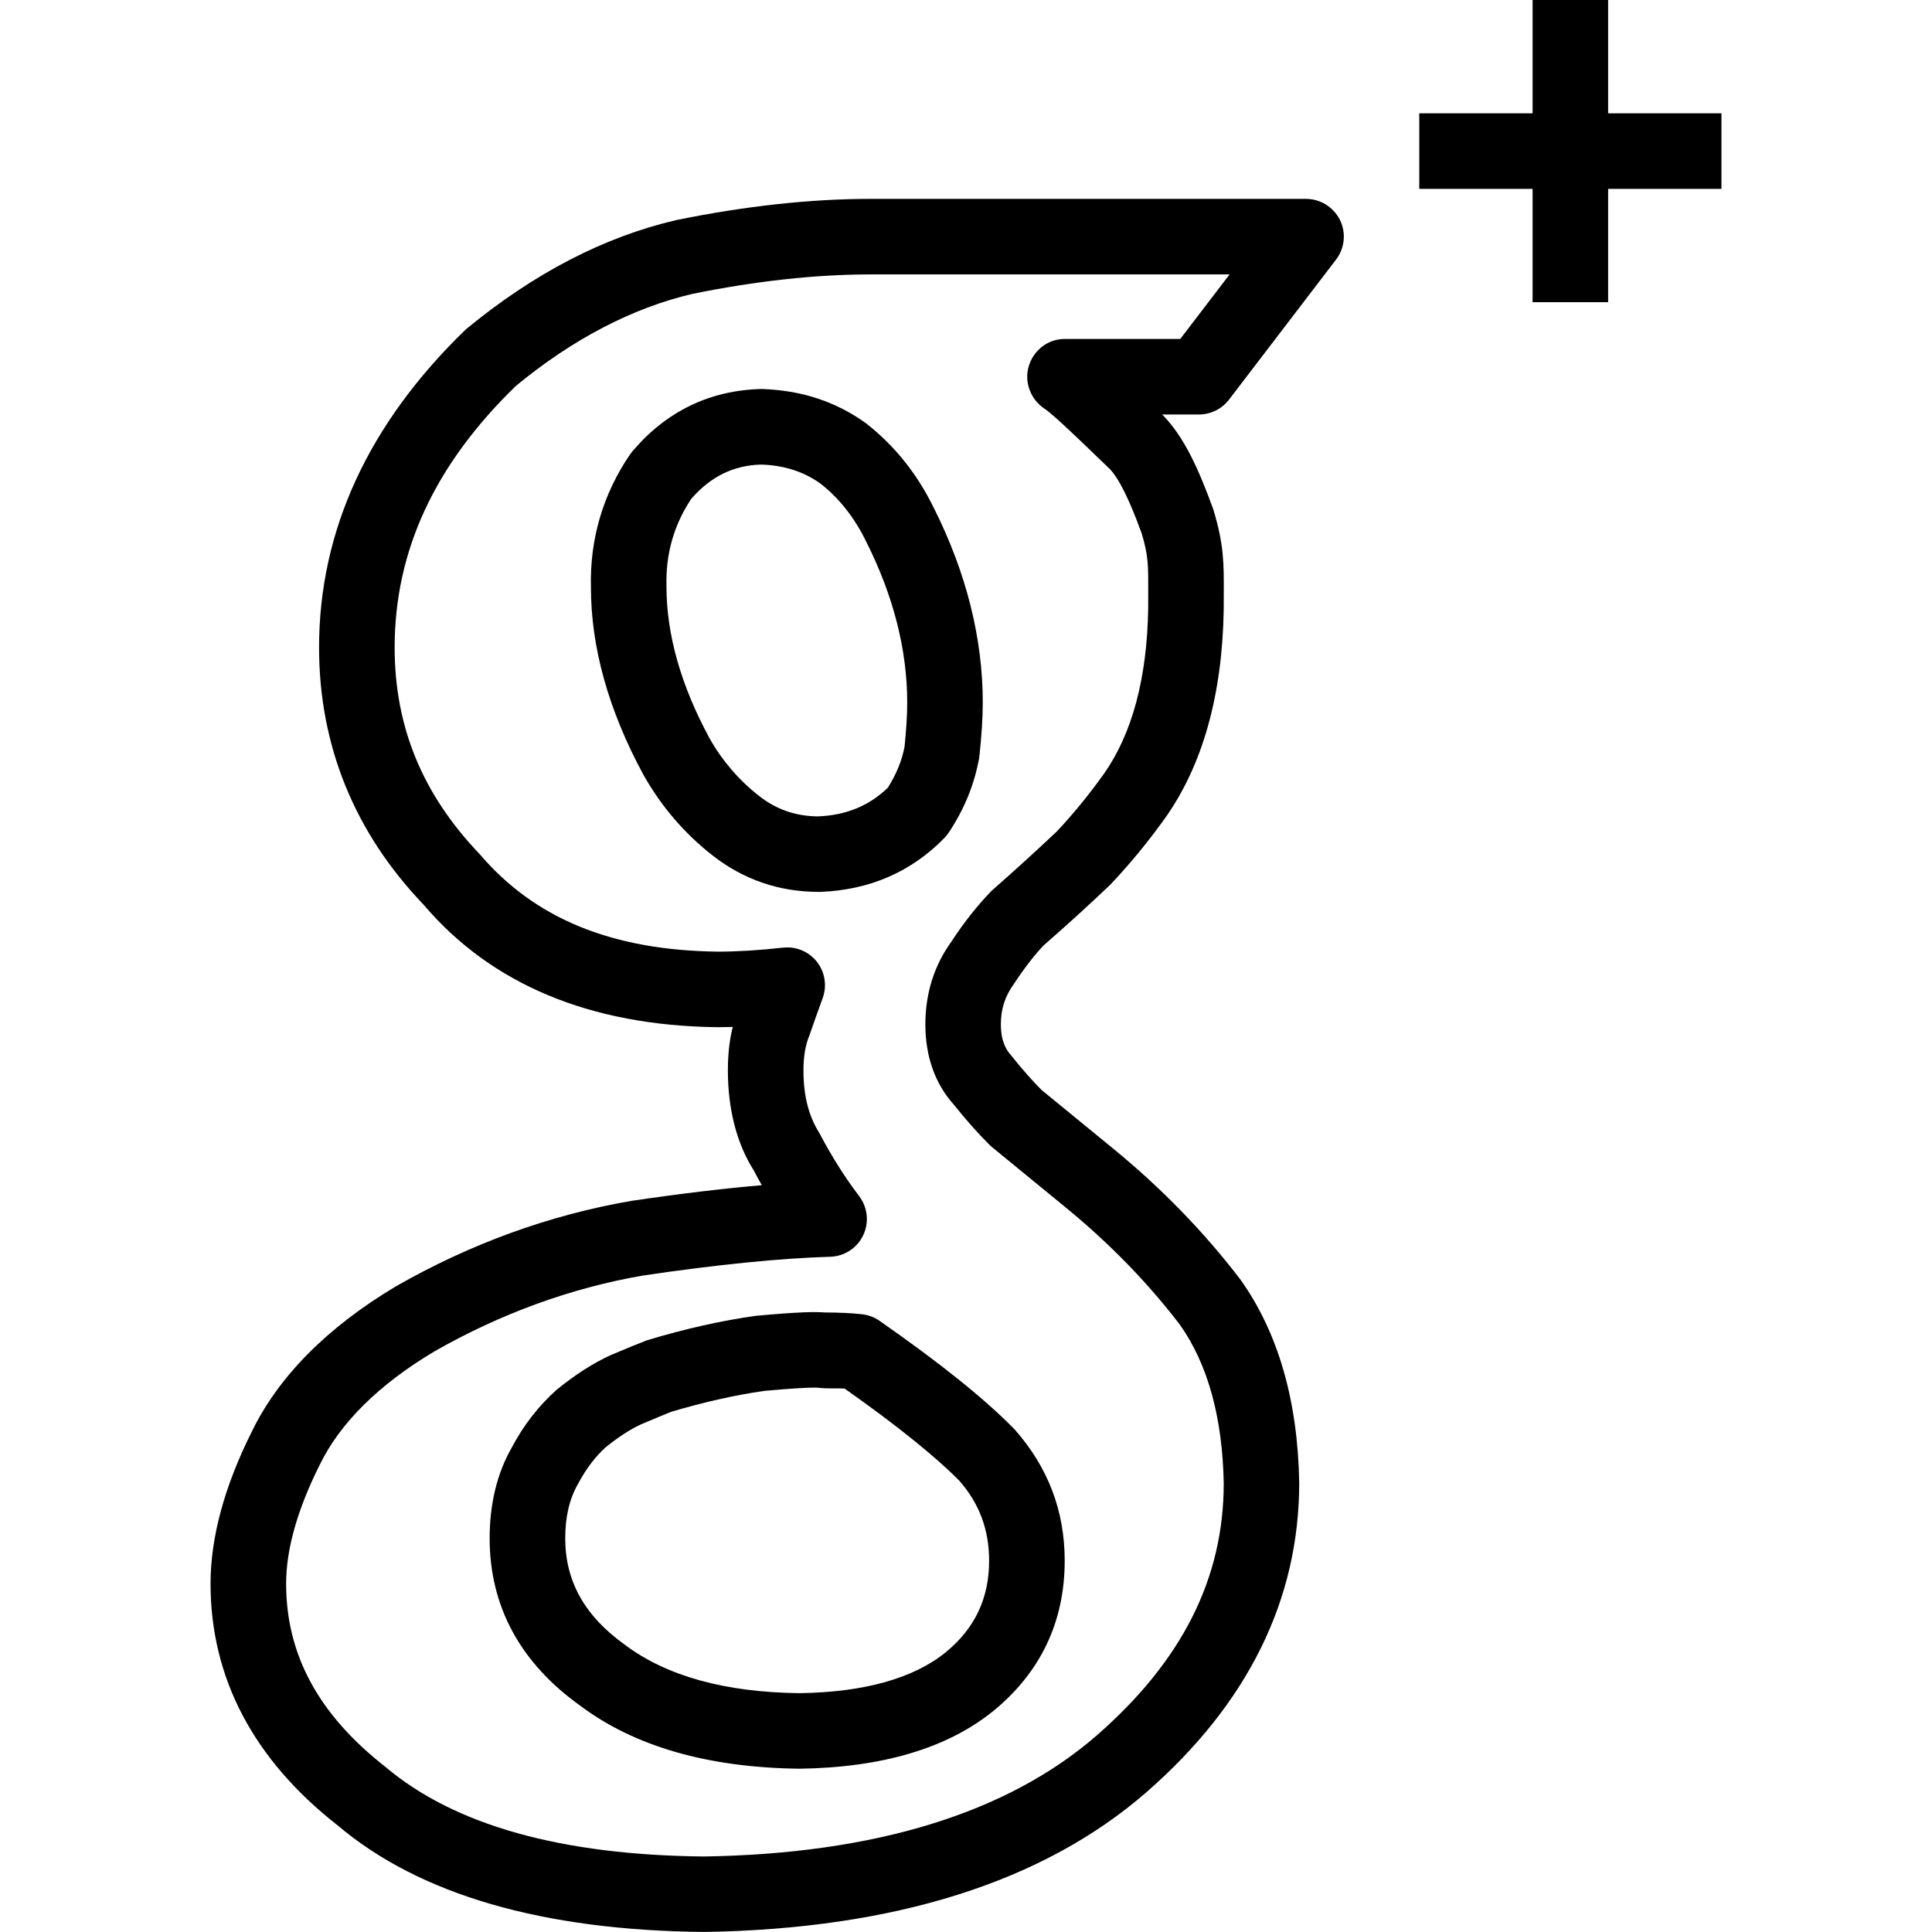 <?xml version="1.0" encoding="iso-8859-1"?>
<!-- Uploaded to: SVG Repo, www.svgrepo.com, Generator: SVG Repo Mixer Tools -->
<svg fill="#000000" height="800px" width="800px" version="1.1" id="Capa_1" xmlns="http://www.w3.org/2000/svg" xmlns:xlink="http://www.w3.org/1999/xlink" 
	 viewBox="0 0 51.148 51.148" xml:space="preserve">
<g>
	<g>
		<path d="M22.82,34.793c-0.285-0.031-0.615-0.046-0.995-0.047c-0.23-0.019-0.662-0.018-1.829,0.091
			c-0.904,0.128-1.848,0.338-2.873,0.647c-0.221,0.084-0.53,0.212-0.959,0.393c-0.459,0.211-0.928,0.509-1.427,0.916
			c-0.475,0.422-0.878,0.942-1.179,1.513c-0.394,0.682-0.595,1.496-0.595,2.418c0,1.804,0.813,3.3,2.396,4.431
			c1.434,1.079,3.379,1.641,5.809,1.67c2.191-0.03,3.918-0.545,5.131-1.53c0.002-0.001,0.003-0.002,0.005-0.003
			c1.249-1.025,1.883-2.363,1.883-3.975c0-1.309-0.434-2.465-1.324-3.473c-0.784-0.803-1.955-1.744-3.577-2.876
			C23.147,34.871,22.987,34.812,22.82,34.793z M26.186,41.317c0,0.997-0.376,1.791-1.149,2.426
			c-0.855,0.694-2.167,1.058-3.871,1.082c-1.969-0.023-3.518-0.45-4.624-1.282c-1.061-0.759-1.578-1.681-1.578-2.818
			c0-0.567,0.109-1.044,0.344-1.45c0.208-0.392,0.463-0.724,0.725-0.958c0.334-0.272,0.659-0.481,0.938-0.609
			c0.371-0.157,0.659-0.276,0.795-0.331c0.86-0.257,1.705-0.445,2.464-0.554c0.811-0.075,1.178-0.087,1.328-0.087
			c0.062,0,0.087,0.002,0.094,0.002c0.256,0.033,0.498,0.01,0.709,0.023c1.387,0.979,2.418,1.811,3.038,2.442
			C25.928,39.807,26.186,40.499,26.186,41.317z"/>
		<path d="M34.574,5.265H23.049c-1.585,0-3.307,0.187-5.144,0.561c-1.911,0.446-3.766,1.402-5.576,2.897
			c-2.576,2.491-3.882,5.324-3.882,8.42c0,2.599,0.943,4.903,2.764,6.804c1.794,2.112,4.406,3.205,7.776,3.247
			c0.134,0,0.271-0.002,0.411-0.006c-0.086,0.344-0.128,0.726-0.128,1.154c0,1.037,0.243,1.949,0.683,2.639
			c0.069,0.133,0.141,0.266,0.215,0.396c-1.021,0.088-2.175,0.226-3.457,0.416c-2.158,0.372-4.247,1.129-6.225,2.259
			c-1.827,1.09-3.117,2.394-3.826,3.862c-0.721,1.443-1.086,2.793-1.086,4.012c0,2.502,1.144,4.664,3.368,6.402
			c2.164,1.831,5.421,2.779,9.703,2.819c5.042-0.079,8.981-1.325,11.711-3.704c2.681-2.343,4.04-5.094,4.04-8.193
			c-0.039-2.166-0.554-3.962-1.551-5.367c-0.957-1.255-2.087-2.42-3.358-3.461l-1.916-1.569c-0.253-0.255-0.511-0.548-0.8-0.909
			c-0.118-0.131-0.274-0.36-0.274-0.823c0-0.404,0.105-0.744,0.354-1.085c0.261-0.4,0.541-0.757,0.771-1.001
			c0.612-0.534,1.19-1.059,1.77-1.611c0.513-0.541,1.001-1.134,1.456-1.769c0.991-1.401,1.513-3.254,1.549-5.525l0.001-0.375
			c0.004-0.859,0.006-1.333-0.277-2.271c-0.391-1.069-0.76-1.896-1.328-2.485l-0.026-0.026h0.975c0.312,0,0.605-0.145,0.795-0.393
			l2.834-3.708c0.23-0.302,0.271-0.709,0.102-1.051C35.301,5.481,34.955,5.265,34.574,5.265z M31.246,8.974h-3.062
			c-0.442,0-0.823,0.297-0.949,0.722c-0.126,0.424,0.053,0.887,0.424,1.128c0.225,0.146,1.062,0.956,1.419,1.302l0.305,0.292
			c0.353,0.368,0.707,1.338,0.84,1.697c0.18,0.598,0.179,0.838,0.175,1.633l-0.001,0.367c-0.029,1.844-0.427,3.32-1.179,4.381
			c-0.397,0.556-0.827,1.078-1.239,1.515c-0.524,0.496-1.08,1.002-1.733,1.577c-0.381,0.395-0.741,0.852-1.039,1.313
			c-0.471,0.642-0.709,1.389-0.709,2.222c0,0.85,0.264,1.576,0.747,2.113c0.312,0.392,0.63,0.751,0.945,1.067
			c0.023,0.023,0.049,0.046,0.074,0.067l1.956,1.602c1.151,0.942,2.173,1.994,3.016,3.098c0.739,1.042,1.13,2.461,1.161,4.2
			c0,2.513-1.098,4.695-3.355,6.668c-2.362,2.059-5.87,3.14-10.401,3.211c-3.779-0.036-6.607-0.825-8.436-2.371
			c-1.769-1.383-2.63-2.97-2.63-4.851c0-0.906,0.295-1.955,0.881-3.13c0.542-1.122,1.57-2.14,3.04-3.017
			c1.758-1.005,3.627-1.683,5.531-2.012c1.98-0.292,3.646-0.458,4.951-0.496c0.375-0.011,0.713-0.23,0.874-0.569
			c0.162-0.338,0.12-0.739-0.107-1.037c-0.376-0.494-0.719-1.035-1.059-1.68c-0.279-0.443-0.415-0.981-0.415-1.644
			c0-0.366,0.047-0.669,0.163-0.945c0.122-0.354,0.238-0.678,0.346-0.974c0.118-0.325,0.06-0.688-0.153-0.96
			c-0.191-0.242-0.481-0.381-0.786-0.381c-0.037,0-0.074,0.002-0.111,0.006c-0.626,0.07-1.212,0.106-1.729,0.106
			c-2.793-0.035-4.842-0.867-6.305-2.585c-1.513-1.582-2.248-3.37-2.248-5.466c0-2.568,1.07-4.852,3.213-6.929
			c1.51-1.244,3.091-2.064,4.672-2.434c1.679-0.341,3.266-0.515,4.717-0.515h9.503L31.246,8.974z"/>
		<path d="M20.16,10.298c-1.365,0.033-2.516,0.588-3.418,1.651c-0.023,0.027-0.044,0.055-0.065,0.085
			c-0.716,1.052-1.063,2.24-1.033,3.507c0,1.594,0.464,3.26,1.388,4.967c0.471,0.837,1.086,1.556,1.826,2.134
			c0.819,0.644,1.769,0.97,2.819,0.97c0.013,0,0.025,0,0.037,0c1.306-0.049,2.411-0.529,3.286-1.426
			c0.043-0.044,0.082-0.093,0.117-0.144c0.41-0.618,0.679-1.265,0.809-1.995c0.06-0.56,0.092-1.046,0.092-1.445
			c0-1.714-0.44-3.455-1.302-5.167c-0.438-0.893-1.03-1.636-1.792-2.231C22.135,10.635,21.224,10.331,20.16,10.298z M24.018,18.602
			c0,0.327-0.027,0.741-0.07,1.159c-0.065,0.363-0.215,0.73-0.444,1.094c-0.496,0.478-1.101,0.727-1.845,0.758
			c-0.593-0.004-1.105-0.181-1.567-0.544c-0.533-0.417-0.976-0.935-1.309-1.526c-0.756-1.396-1.139-2.743-1.139-4.024
			c-0.021-0.858,0.194-1.616,0.657-2.314c0.523-0.599,1.13-0.887,1.851-0.906c0.612,0.019,1.136,0.192,1.571,0.505
			c0.491,0.384,0.894,0.893,1.202,1.522C23.651,15.764,24.018,17.203,24.018,18.602z"/>
		<polygon points="45.574,3 42.574,3 42.574,0 40.574,0 40.574,3 37.574,3 37.574,5 40.574,5 40.574,8 42.574,8 42.574,5 45.574,5 
					"/>
	</g>
</g>
</svg>